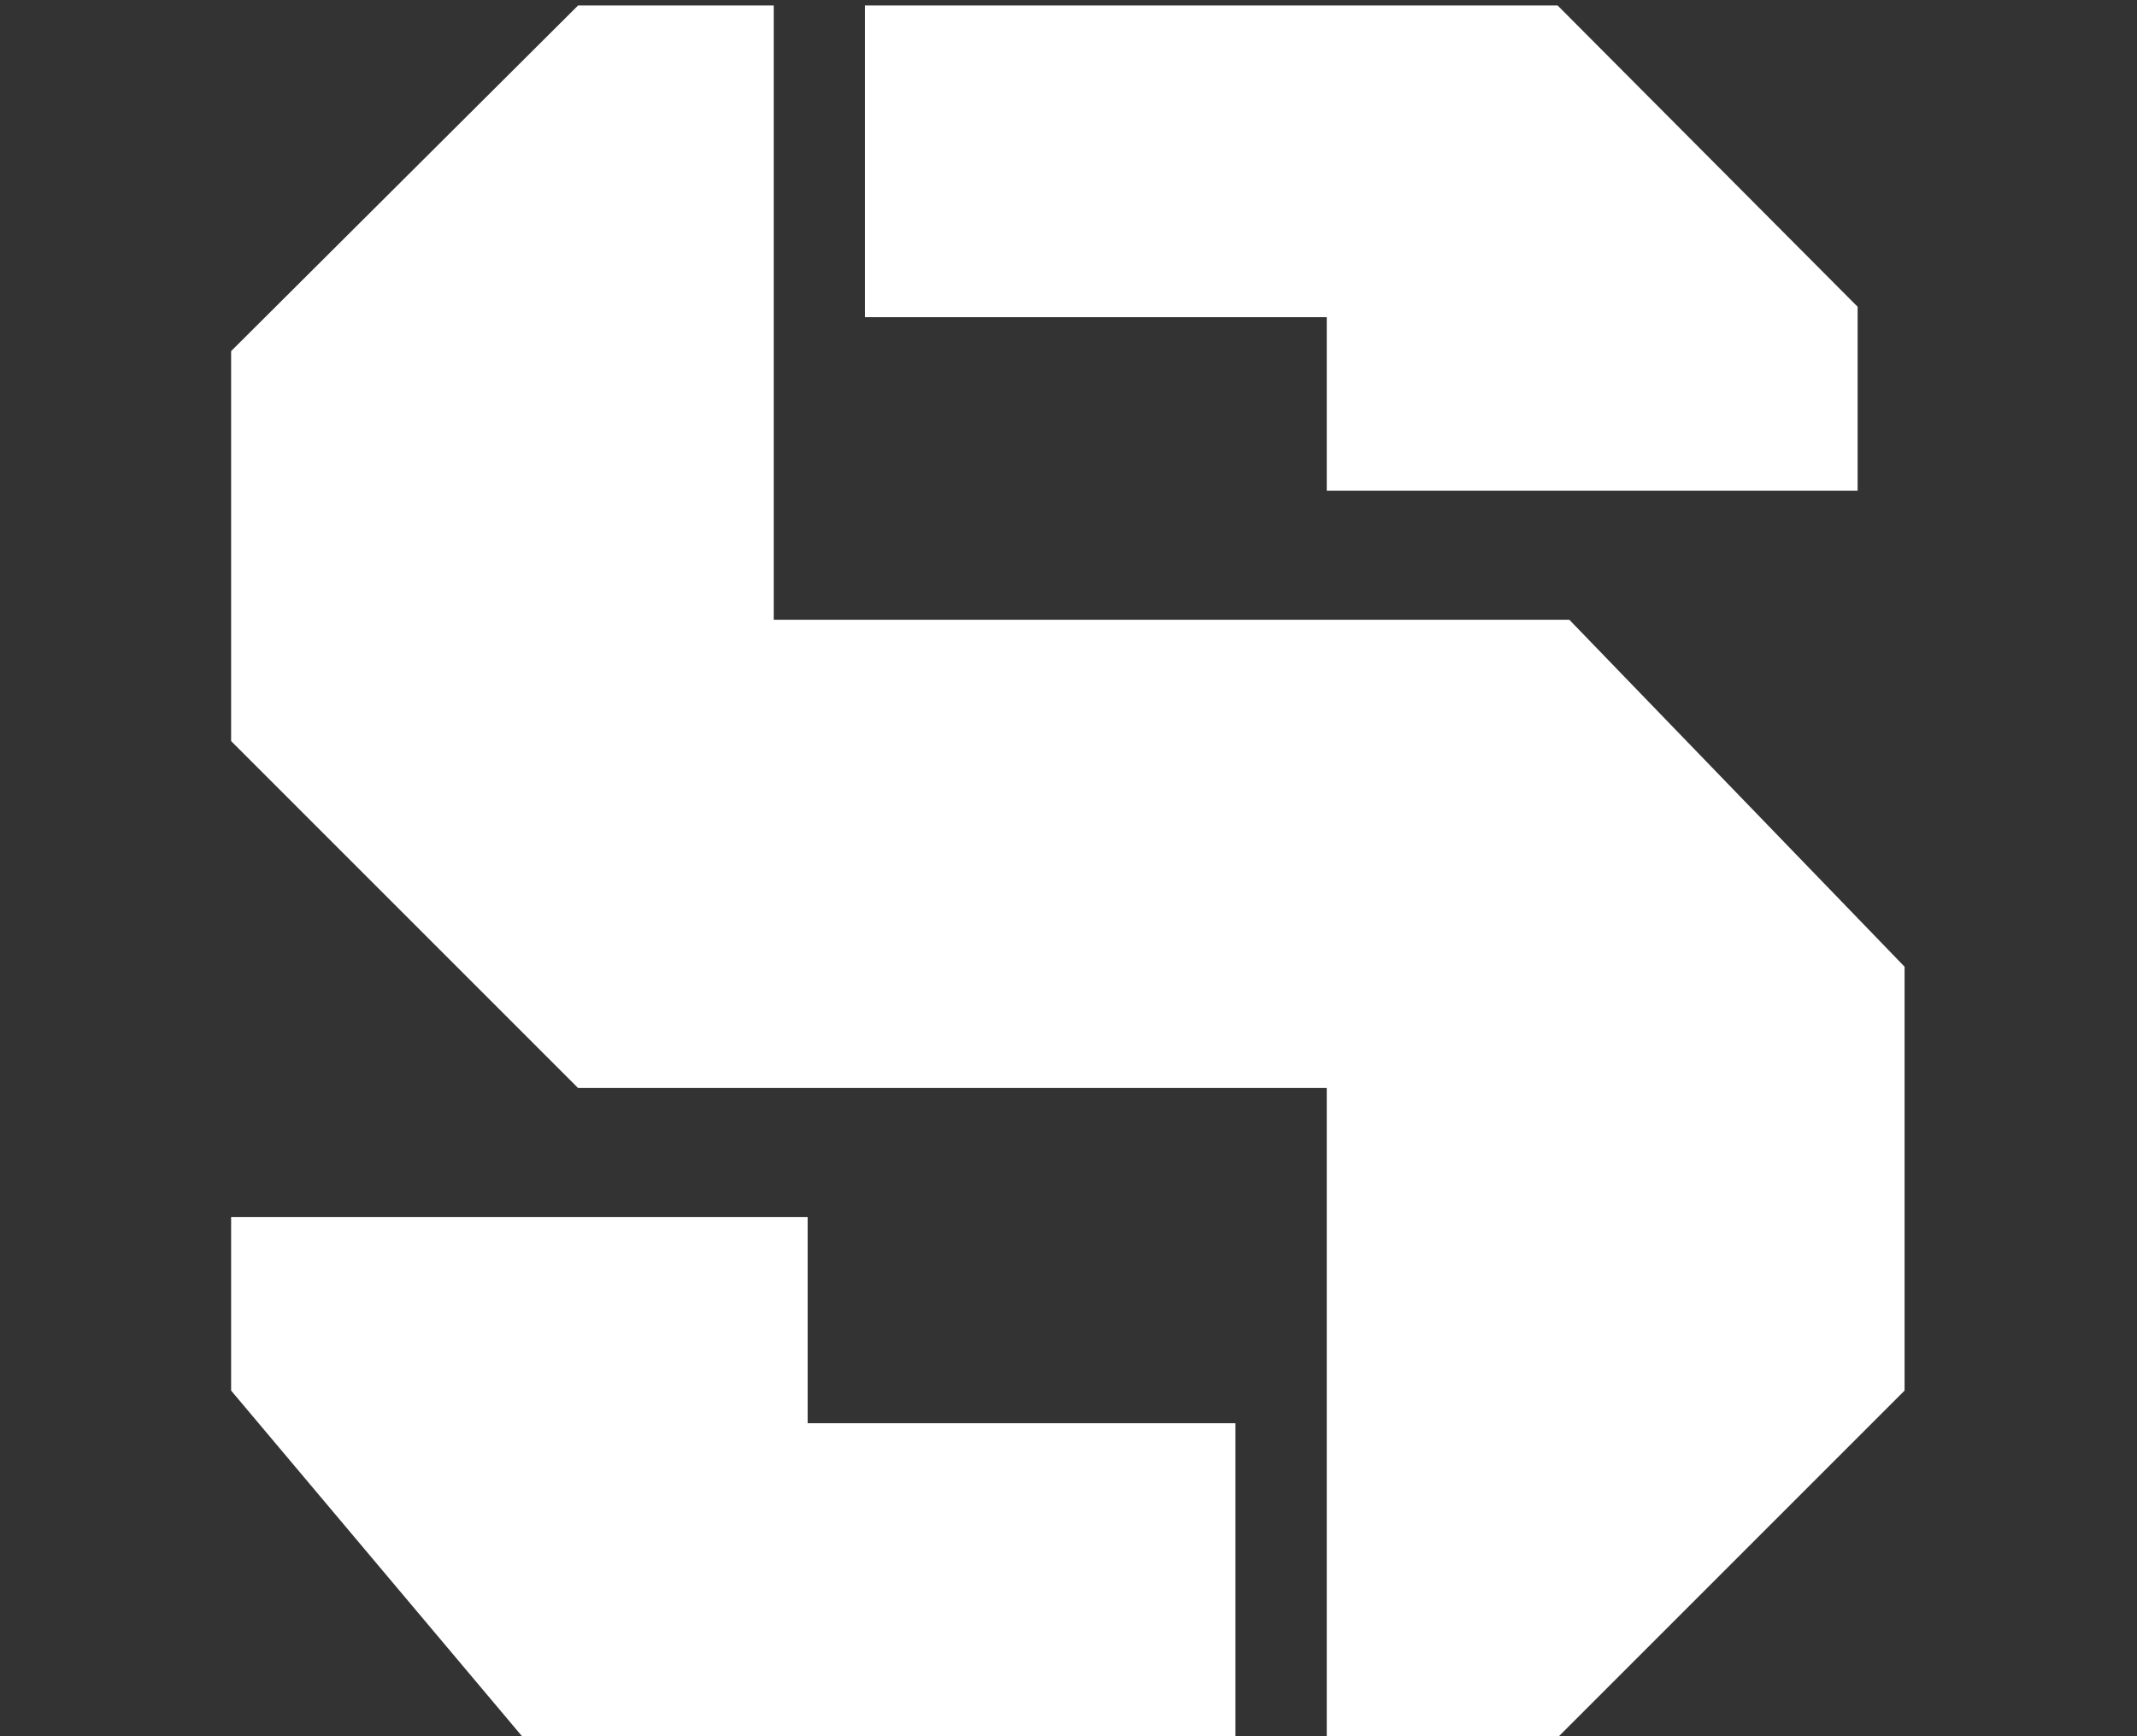 <svg width="208" height="169" viewBox="0 0 208 169" fill="none" xmlns="http://www.w3.org/2000/svg">
<rect x="0" y="0" width="208" height="169" fill="#333333" stroke="none"/>
<path d="M129.137 169V105.904H56.266L22.496 72.135V34.176L56.266 0.533H75.309V60.328H152.75L185.377 94.098V135.357L151.734 169H129.137ZM84.195 30.875V0.533H151.607L180.807 29.859V47.76H129.137V30.875H84.195ZM22.496 118.473H78.609V138.531H120.25V169H50.807L22.496 135.357V118.473Z" fill="white"/>
</svg>
